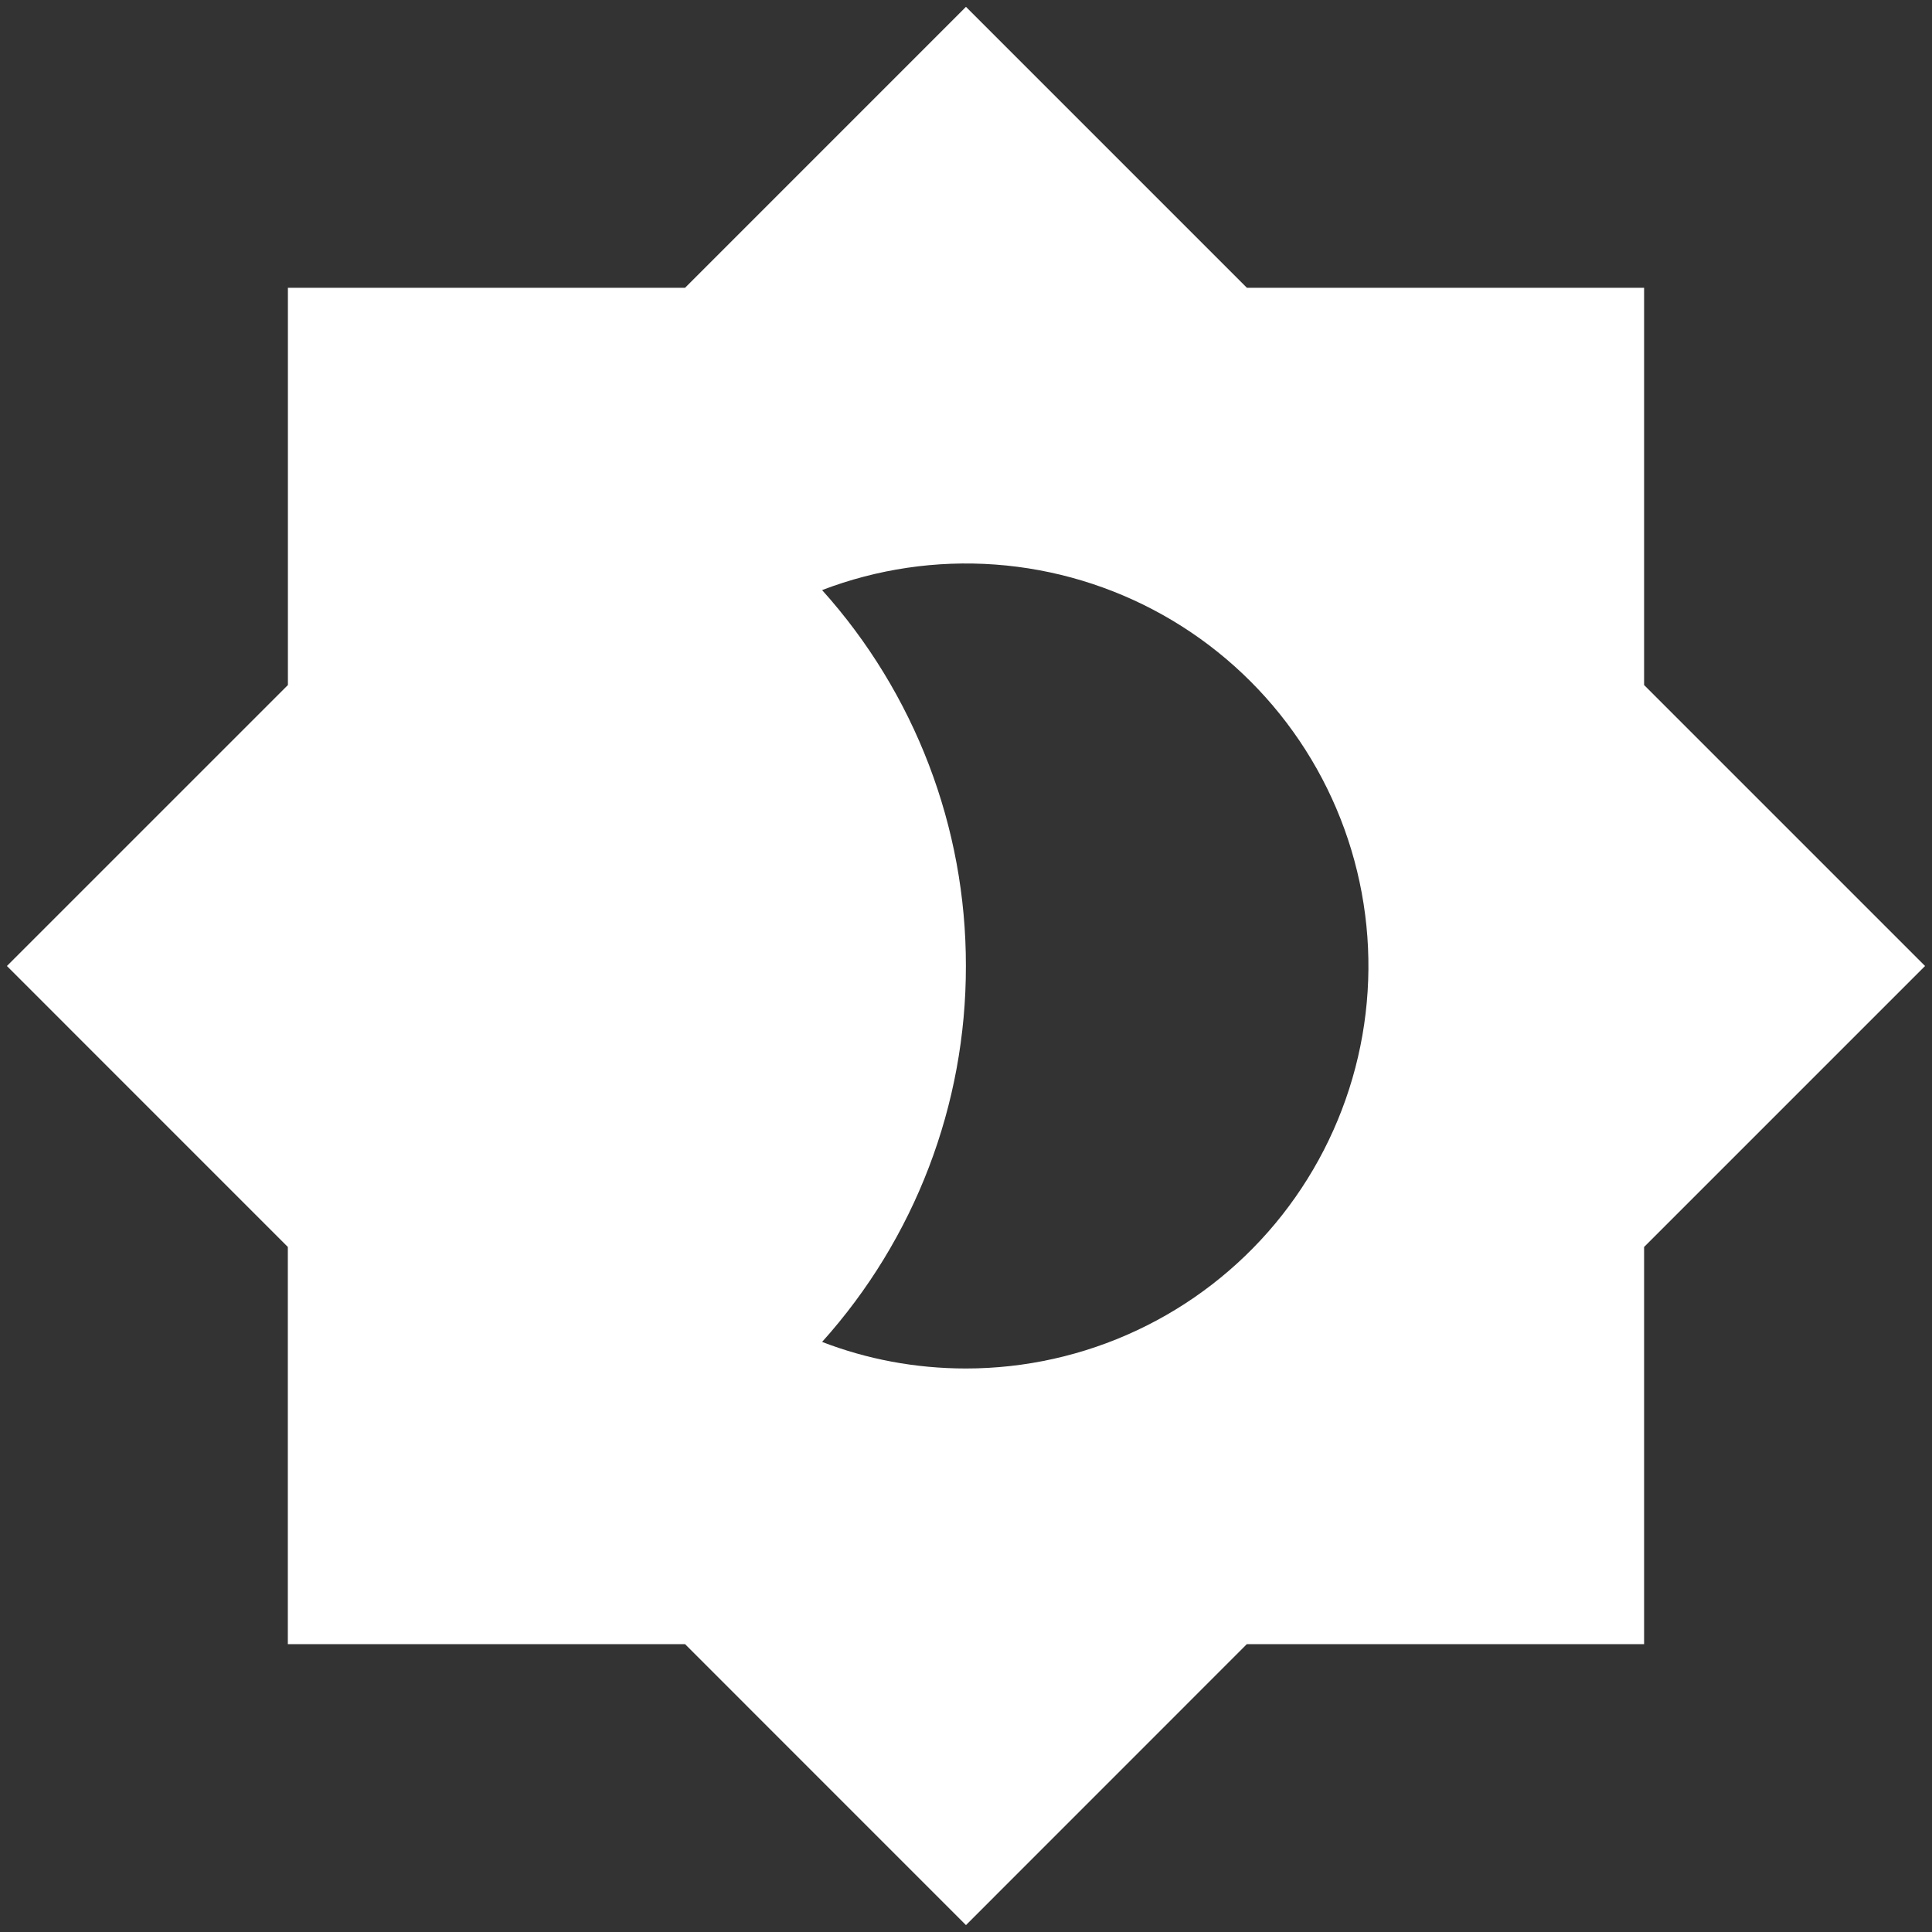<svg width="52" height="52" viewBox="0 0 52 52" fill="none" xmlns="http://www.w3.org/2000/svg">
<rect x="0" y="0" width="52" height="52" fill="#333333" stroke="none"/>
<g clip-path="url(#clip0_236_168)">
<path d="M33.561 7.746L25.999 0.184L18.438 7.746H7.749V18.438L0.186 26L7.747 33.562V44.252H18.438L25.999 51.814L33.559 44.252H44.251V33.562L51.813 26L44.251 18.438V7.746H33.561ZM25.999 36.833C24.634 36.833 23.33 36.582 22.127 36.118C24.624 33.34 26.003 29.735 25.997 26C26.003 22.265 24.624 18.66 22.127 15.882C23.612 15.314 25.203 15.079 26.788 15.195C28.373 15.311 29.913 15.775 31.299 16.552C32.685 17.33 33.883 18.403 34.808 19.696C35.733 20.988 36.362 22.468 36.651 24.031C36.94 25.594 36.881 27.201 36.479 28.739C36.077 30.277 35.342 31.707 34.326 32.929C33.309 34.151 32.036 35.134 30.597 35.808C29.158 36.483 27.588 36.833 25.999 36.833Z" fill="white"/>
</g>
<defs>
<clipPath id="clip0_236_168">
<rect width="52" height="52" fill="white"/>
</clipPath>
</defs>
</svg>
